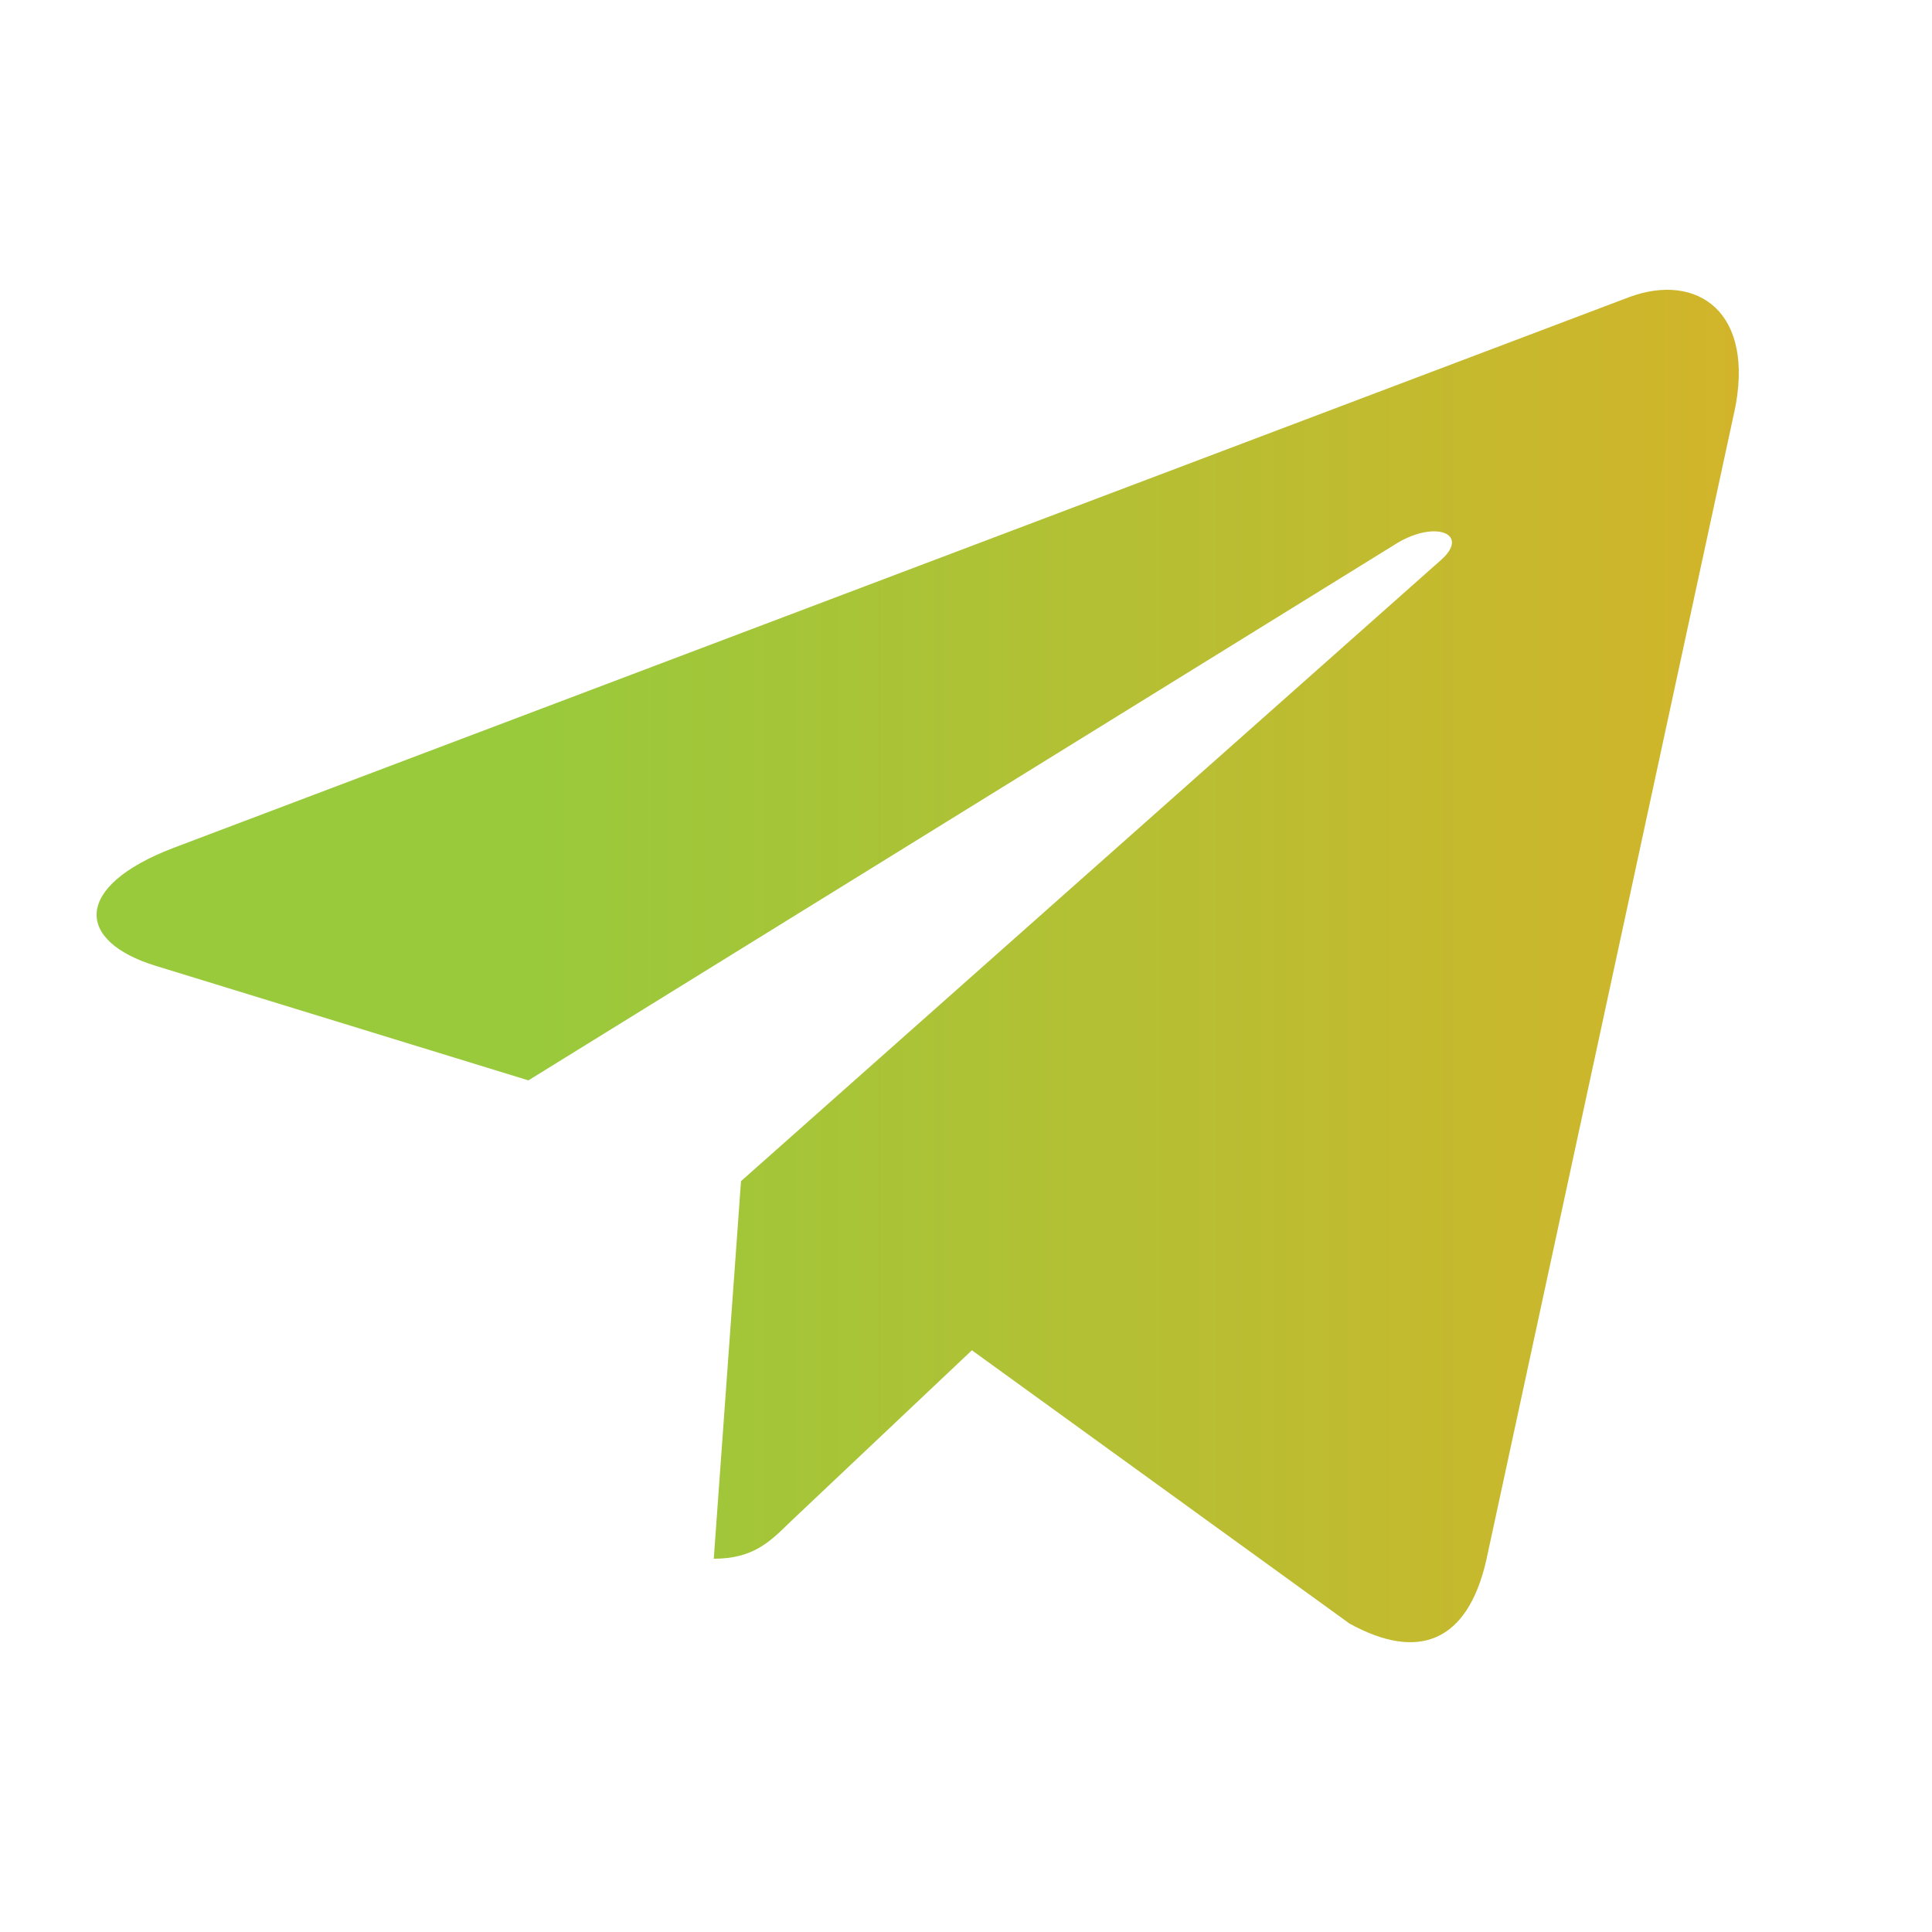<svg width="20" height="20" viewBox="0 0 20 20" fill="none" xmlns="http://www.w3.org/2000/svg">
<path d="M7.671 12.227L7.389 16.136C7.792 16.136 7.966 15.965 8.175 15.76L10.061 13.978L13.97 16.807C14.687 17.202 15.192 16.994 15.385 16.155L17.951 4.275L17.952 4.274C18.179 3.227 17.568 2.818 16.87 3.074L1.789 8.78C0.76 9.175 0.776 9.742 1.614 9.999L5.47 11.184L14.425 5.646C14.847 5.37 15.23 5.523 14.915 5.799L7.671 12.227Z" fill="url(#paint0_linear_21_5)"/>
<defs>
<linearGradient id="paint0_linear_21_5" x1="1" y1="17.539" x2="19.308" y2="17.539" gradientUnits="userSpaceOnUse">
<stop offset="0.234" stop-color="#98CA3C"/>
<stop offset="1" stop-color="#D8B228"/>
</linearGradient>
</defs>
</svg>
